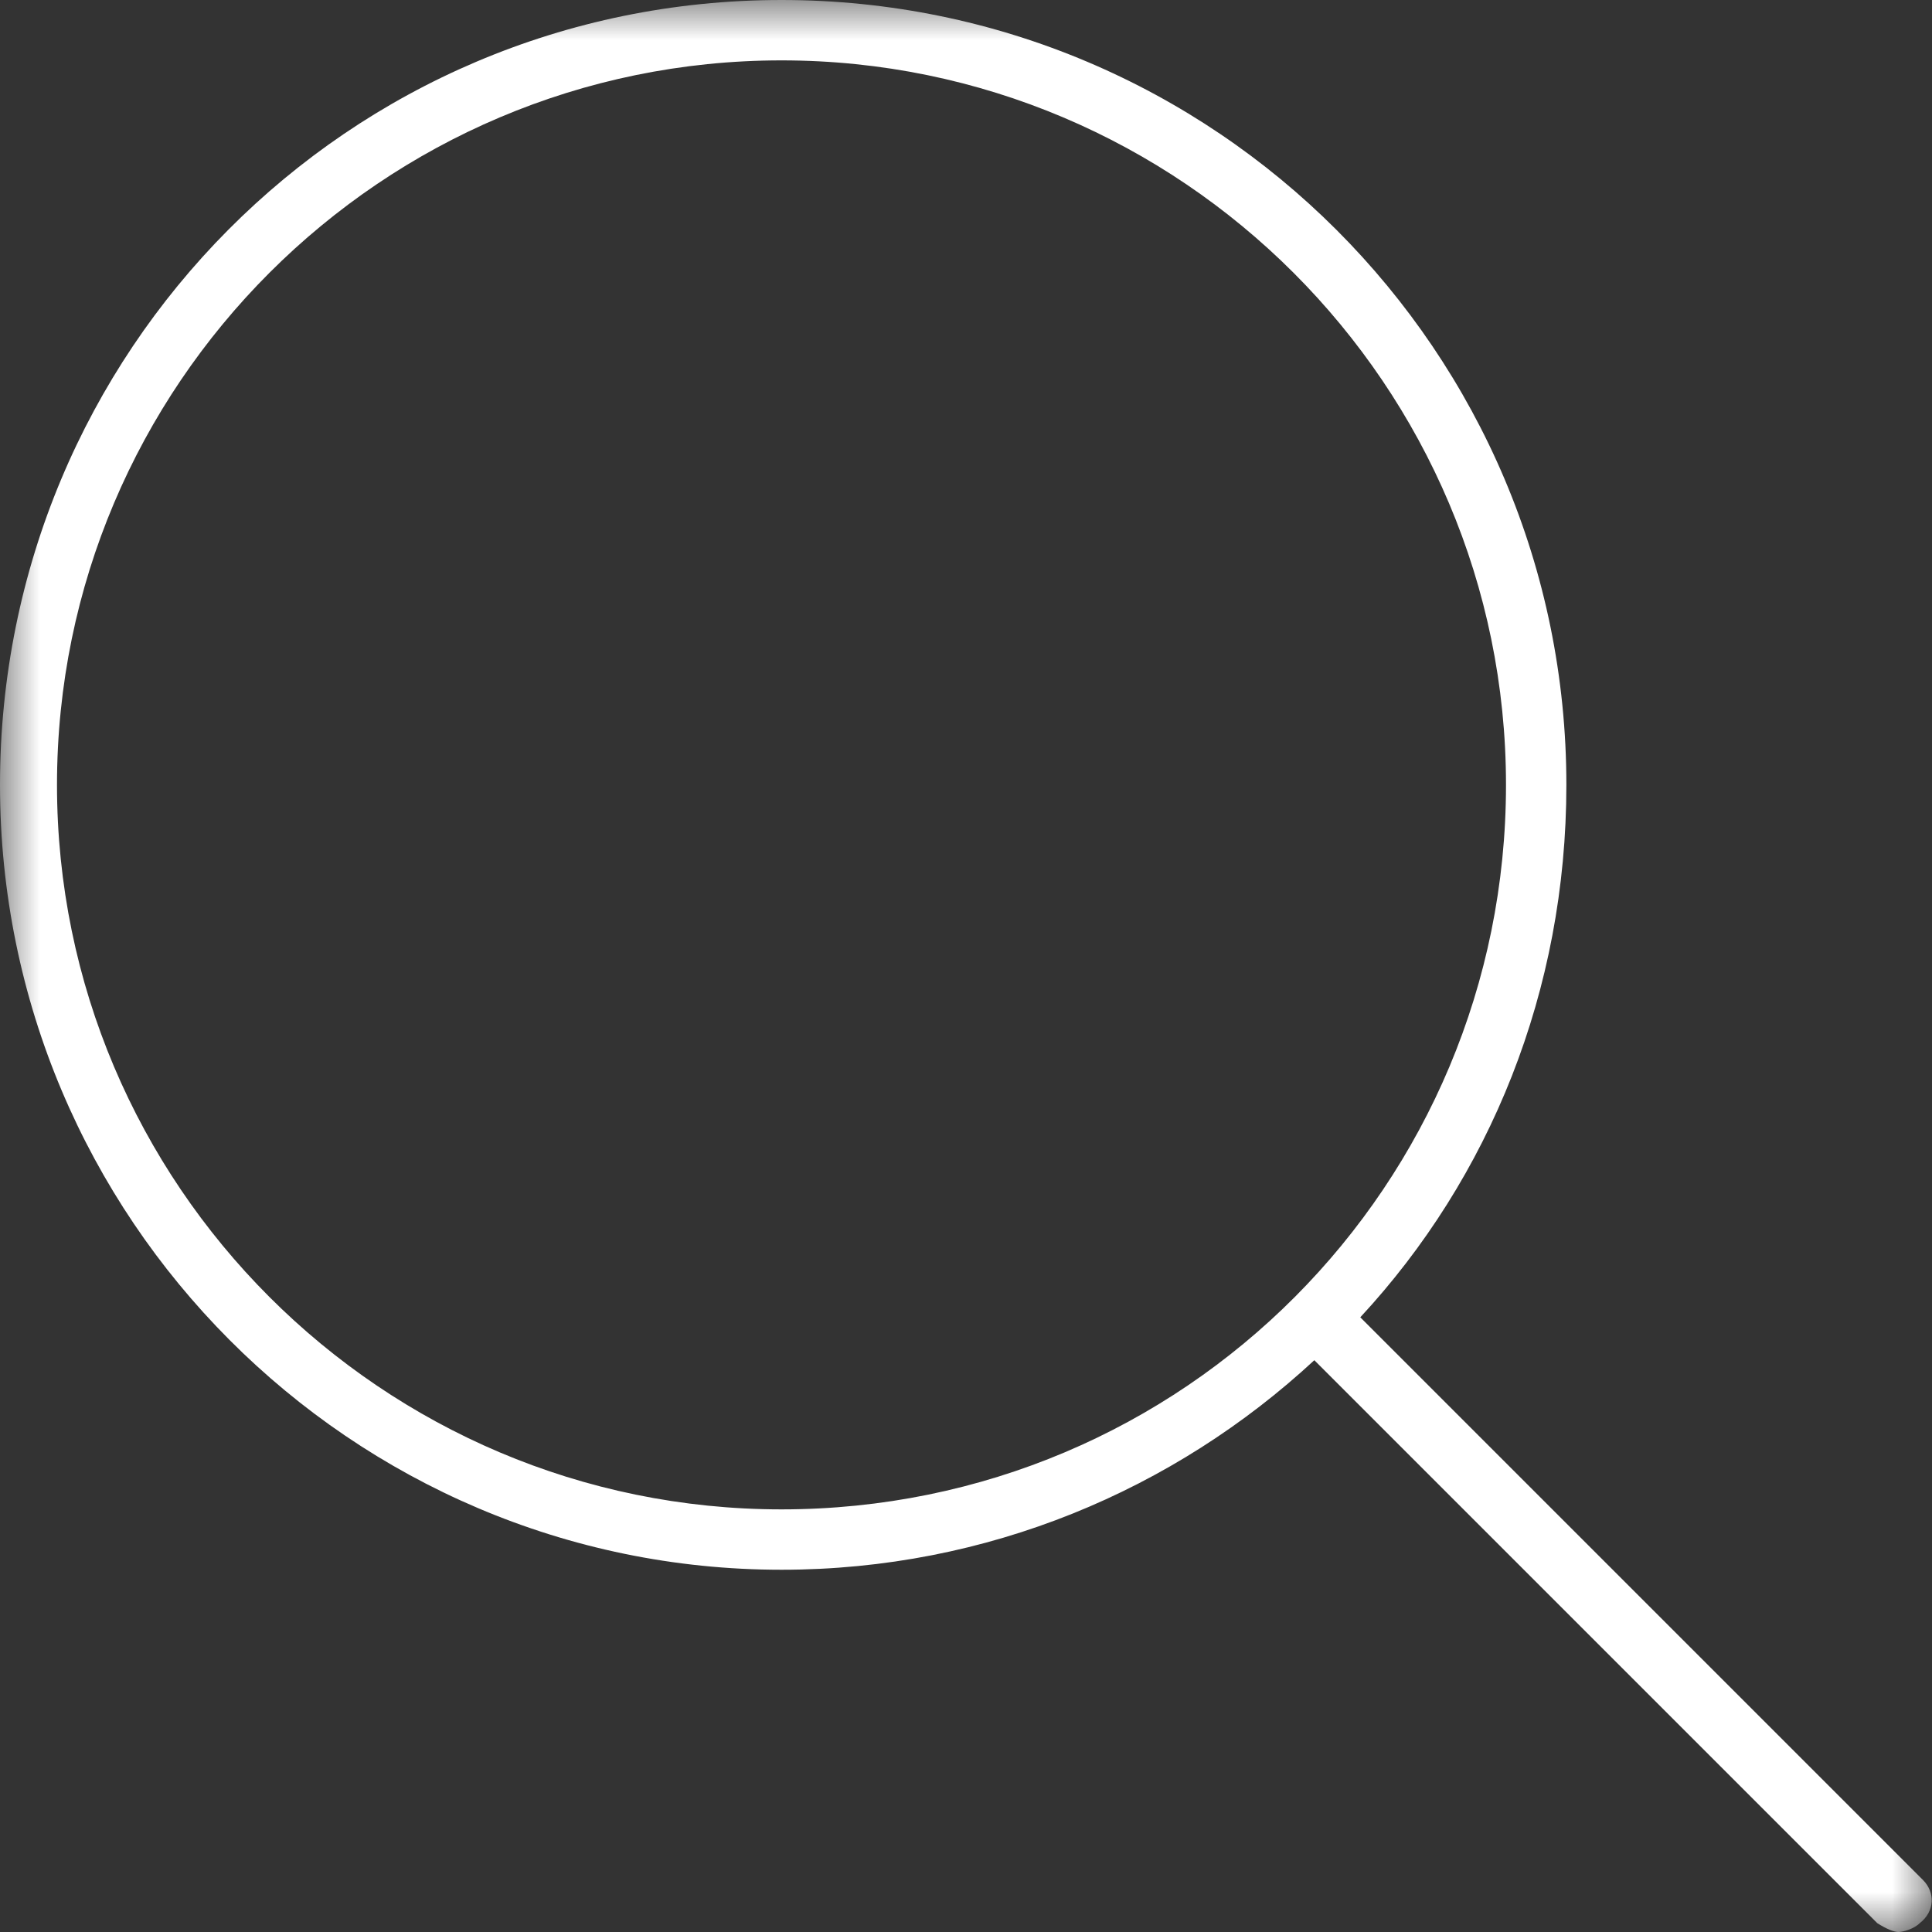 <svg width="24" height="24" viewBox="0 0 24 24" fill="none" xmlns="http://www.w3.org/2000/svg">
<rect x="0" y="0" width="24" height="24" fill="#333333" stroke="none"/>
<mask id="mask0_1_541" style="mask-type:luminance" maskUnits="userSpaceOnUse" x="0" y="0" width="24" height="24">
<path d="M24 0H0V24H24V0Z" fill="white"/>
</mask>
<g mask="url(#mask0_1_541)">
<path d="M23.892 23.358L16.898 16.364C18.506 14.63 19.458 12.309 19.458 9.75C19.458 4.364 15.092 0 9.708 0C4.323 0 0 4.365 0 9.75C0 15.135 4.365 19.5 9.708 19.5C12.265 19.5 14.588 18.508 16.327 16.897L23.32 23.89C23.433 23.962 23.527 24 23.583 24C23.639 24 23.775 23.963 23.848 23.89C24.038 23.742 24.038 23.508 23.892 23.358ZM9.708 18.75C4.744 18.75 0.708 14.713 0.708 9.75C0.708 4.787 4.745 0.75 9.708 0.75C14.671 0.75 18.708 4.787 18.708 9.75C18.708 14.713 14.714 18.75 9.708 18.75Z" fill="white"/>
</g>
</svg>
